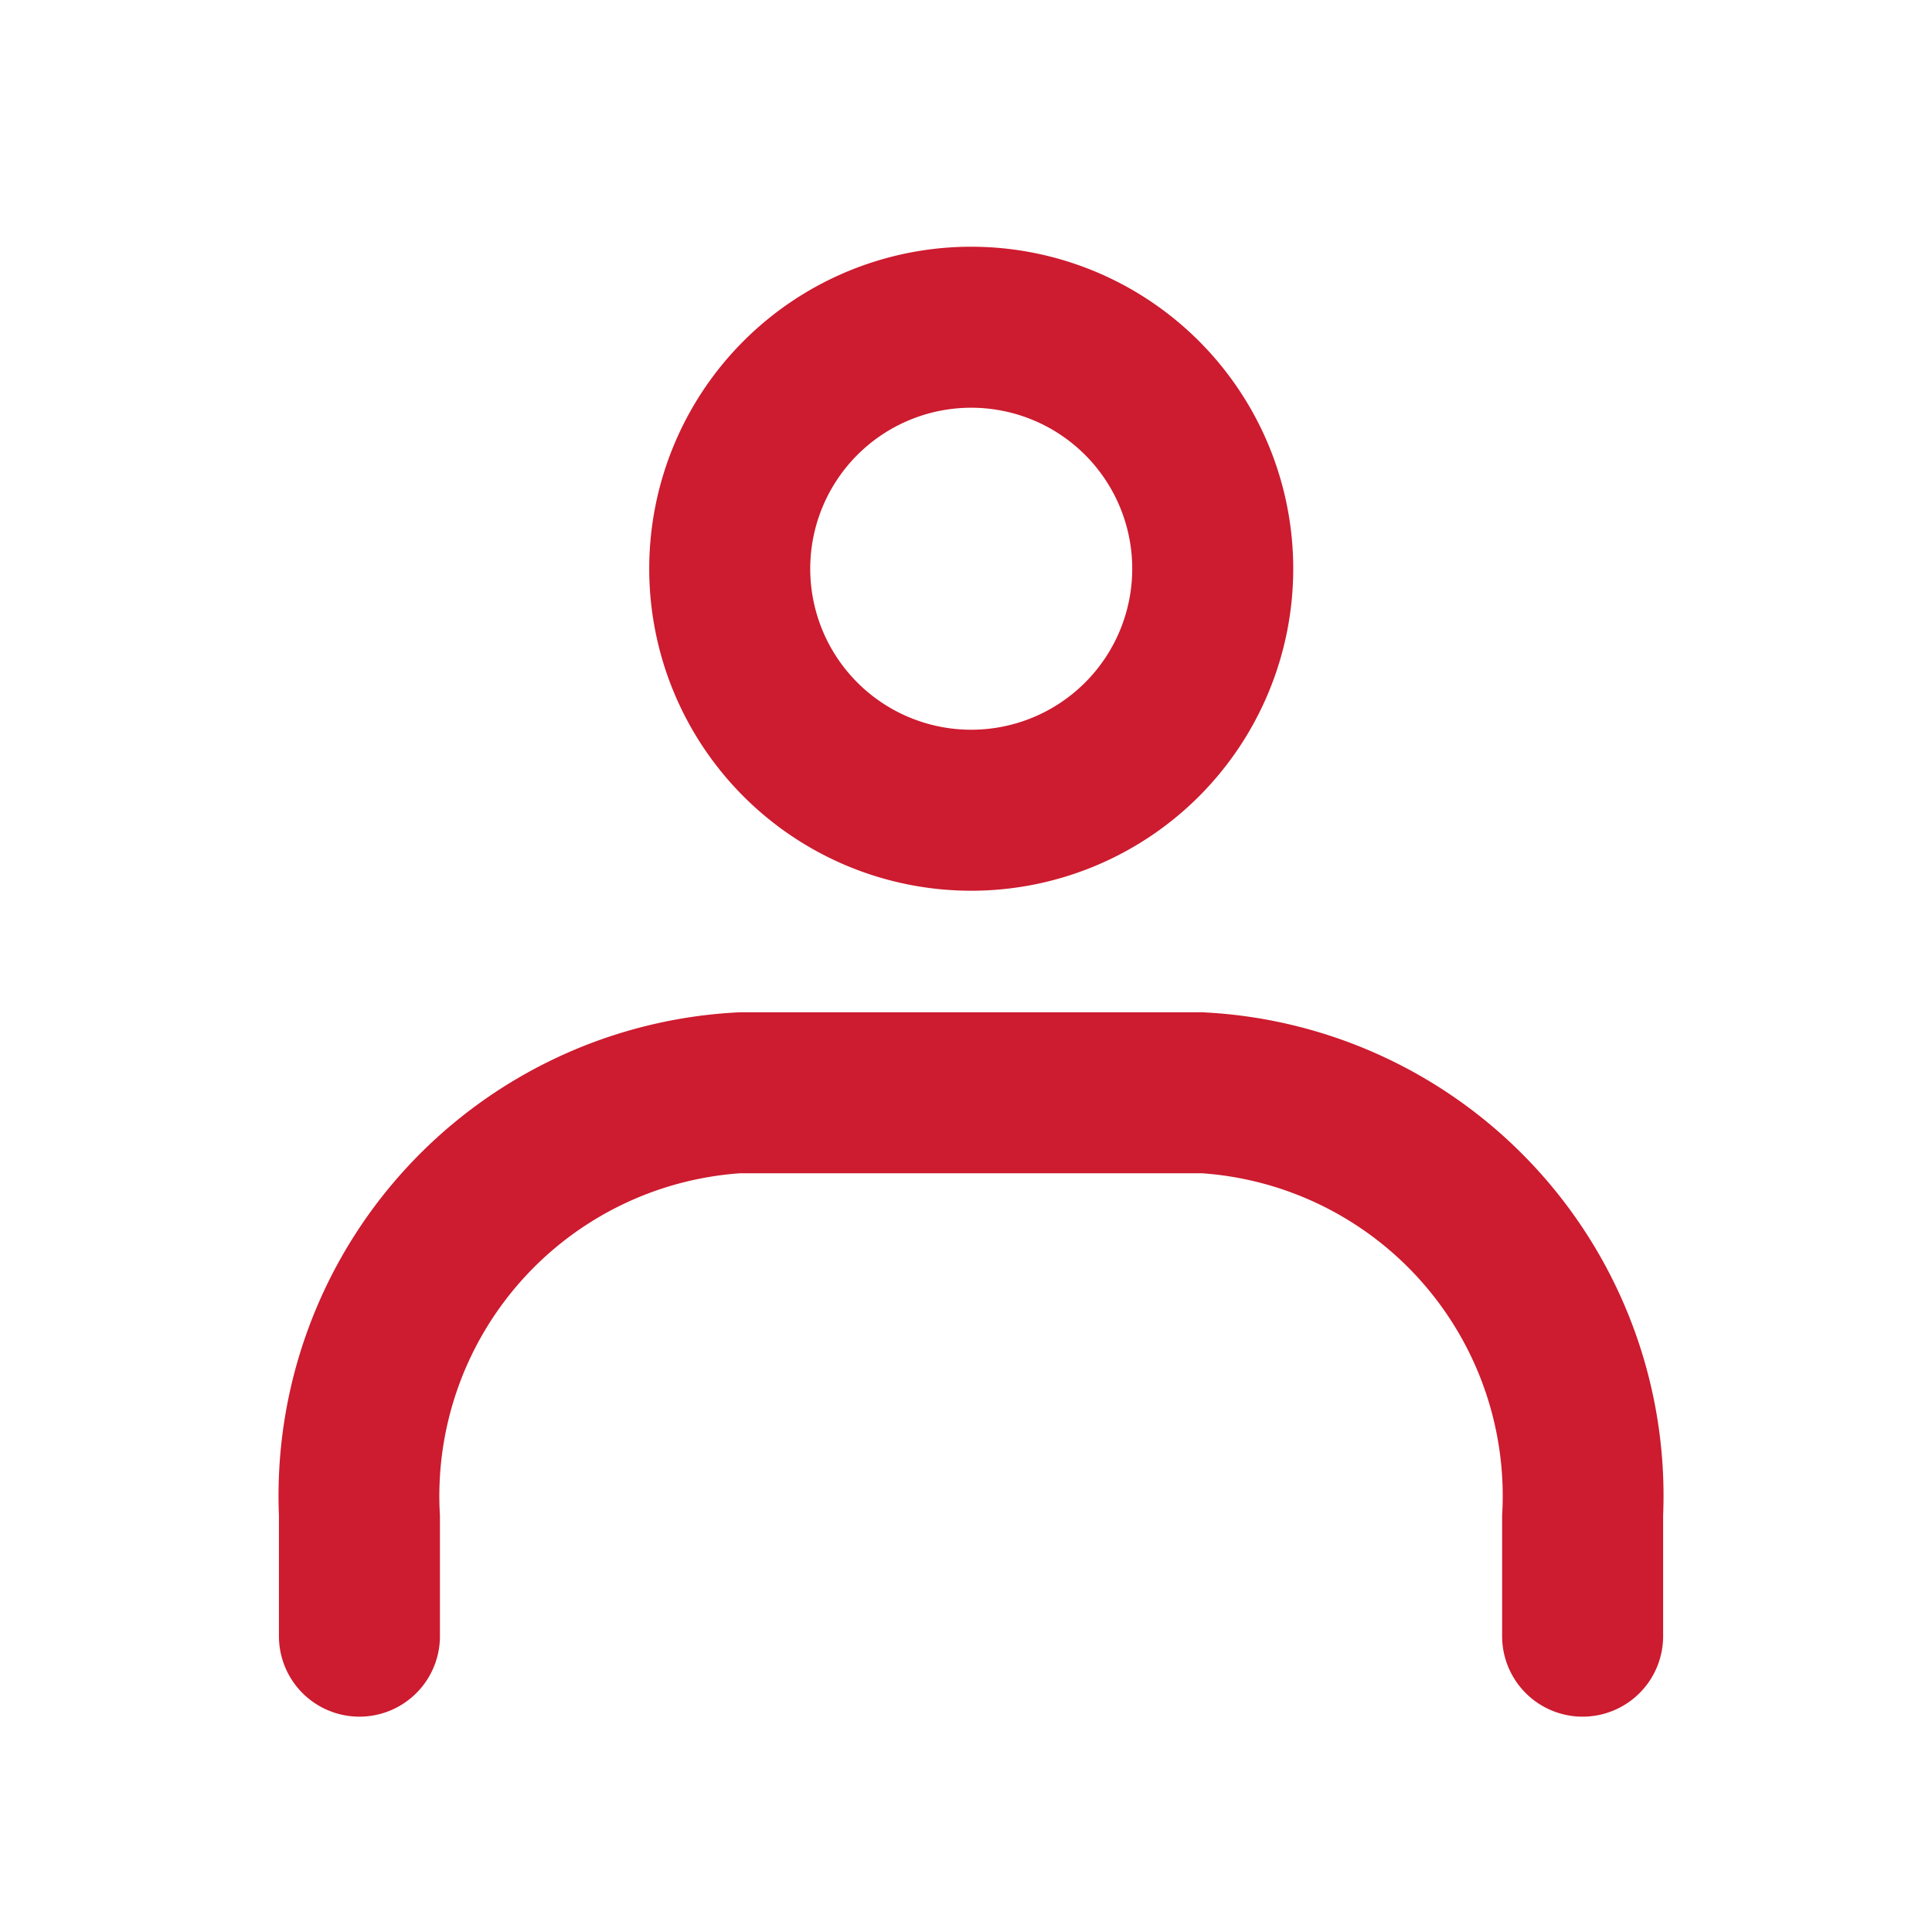 <svg xmlns="http://www.w3.org/2000/svg" xmlns:xlink="http://www.w3.org/1999/xlink" width="24" height="24" viewBox="0 0 24 24"><defs><clipPath id="a"><rect width="24" height="24" transform="translate(1055 540)" fill="#cd1b2f"/></clipPath></defs><g transform="translate(-1055 -540)" clip-path="url(#a)"><g transform="translate(1055 540)"><rect width="24" height="24" fill="none"/><path d="M3-1A4,4,0,1,1-1,3,4,4,0,0,1,3-1ZM3,5A2,2,0,1,0,1,3,2,2,0,0,0,3,5Z" transform="translate(9.065 4.065)" fill="#cd1b2f"/><path d="M19.66,21.325a1,1,0,0,1-1-1v-1.5a4.018,4.018,0,0,0-3.725-4.25H9.19a4.018,4.018,0,0,0-3.725,4.25v1.5a1,1,0,0,1-2,0v-1.5a6.012,6.012,0,0,1,5.725-6.25h5.745a6.012,6.012,0,0,1,5.725,6.25v1.5A1,1,0,0,1,19.66,21.325Z" fill="#cd1b2f"/></g></g></svg>